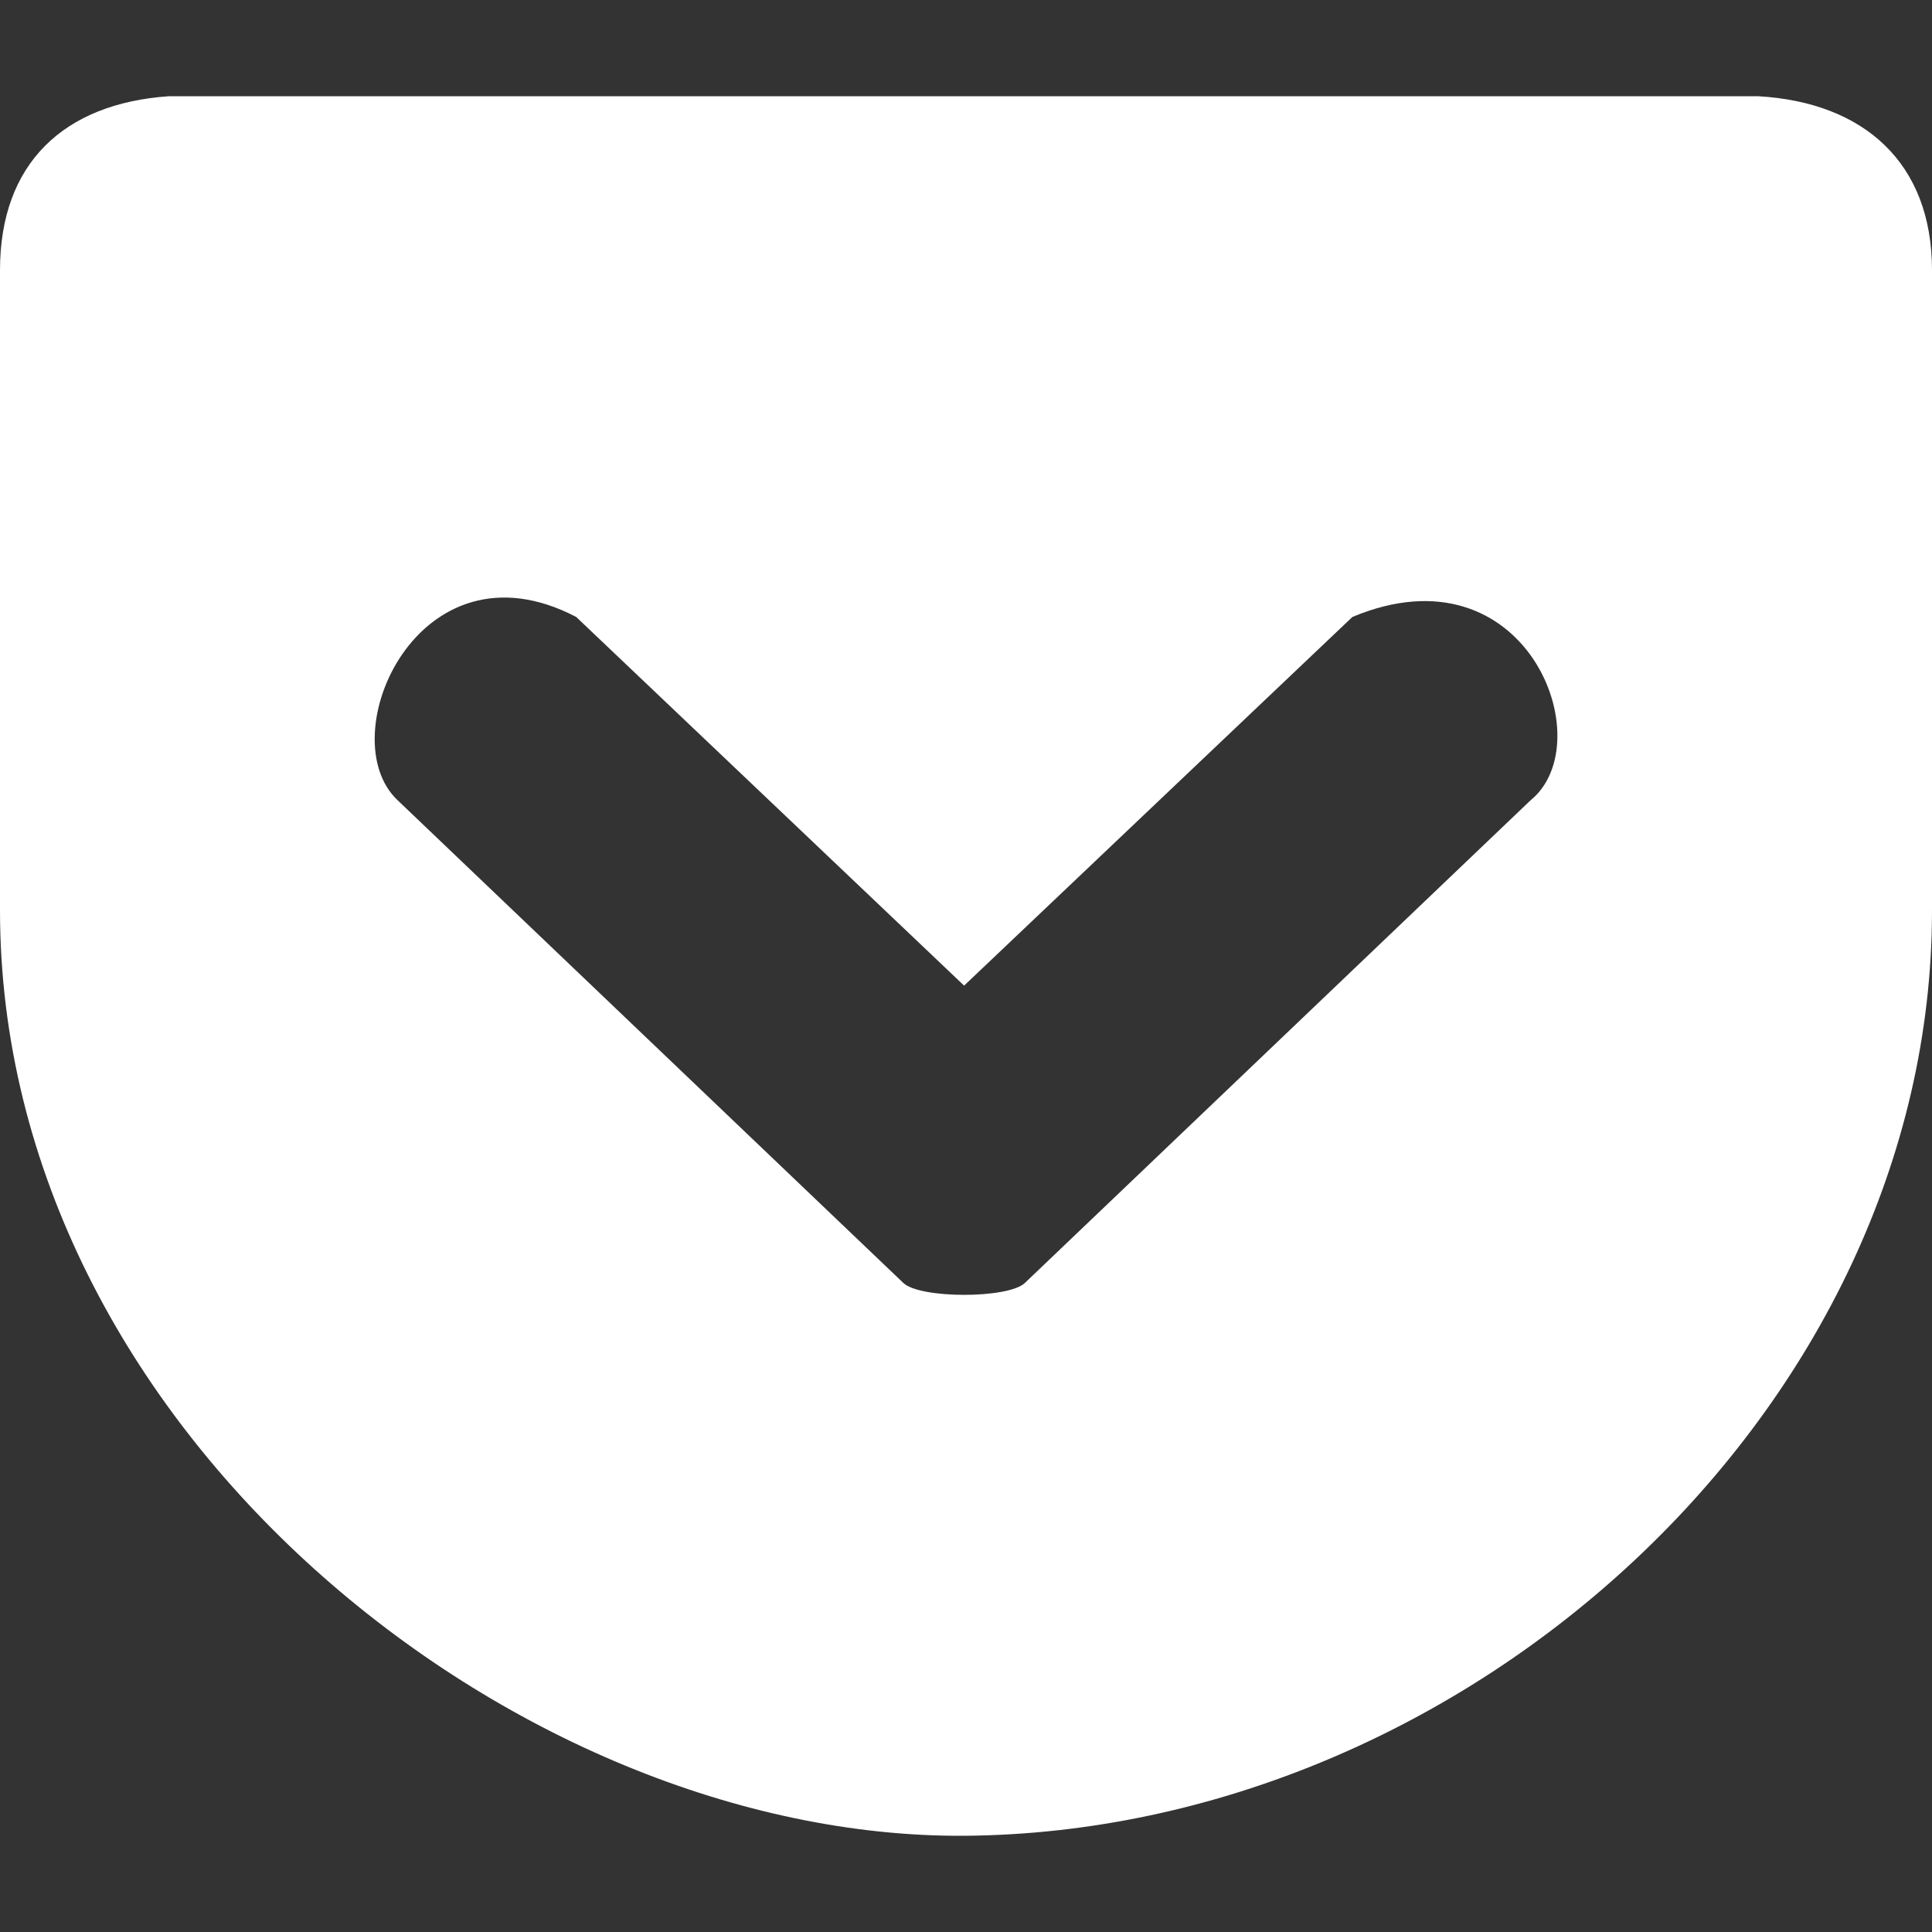 <?xml version="1.0" encoding="utf-8"?>
<!-- Generator: Adobe Illustrator 24.0.2, SVG Export Plug-In . SVG Version: 6.00 Build 0)  -->
<svg version="1.1" id="レイヤー_1" xmlns="http://www.w3.org/2000/svg" xmlns:xlink="http://www.w3.org/1999/xlink" x="0px"
	 y="0px" viewBox="0 0 512 512" style="enable-background:new 0 0 512 512;" xml:space="preserve">
<rect x="0" y="0" width="512" height="512" fill="#333333" stroke="none"/>
<style type="text/css">
	.st0{fill:#FFFFFF;}
</style>
<path class="st0" d="M44.8,25.5C16.9,27.4,0,43.3,0,71.6v169.6C0,379,137,487.3,255.6,486.5c133.3-1,256.4-113.5,256.4-245.2V71.6
	c0-28.4-18-44.5-46.1-46.1L44.8,25.5L44.8,25.5z M152.7,163.5l102.8,97.7l102.9-97.7c46.1-19.3,66.2,33.2,47.2,48.6l-134,127.9
	c-4.4,4.2-27.8,4.2-32.2,0l-134-127.9C87.4,195.2,111,141.7,152.7,163.5L152.7,163.5z"/>
</svg>
